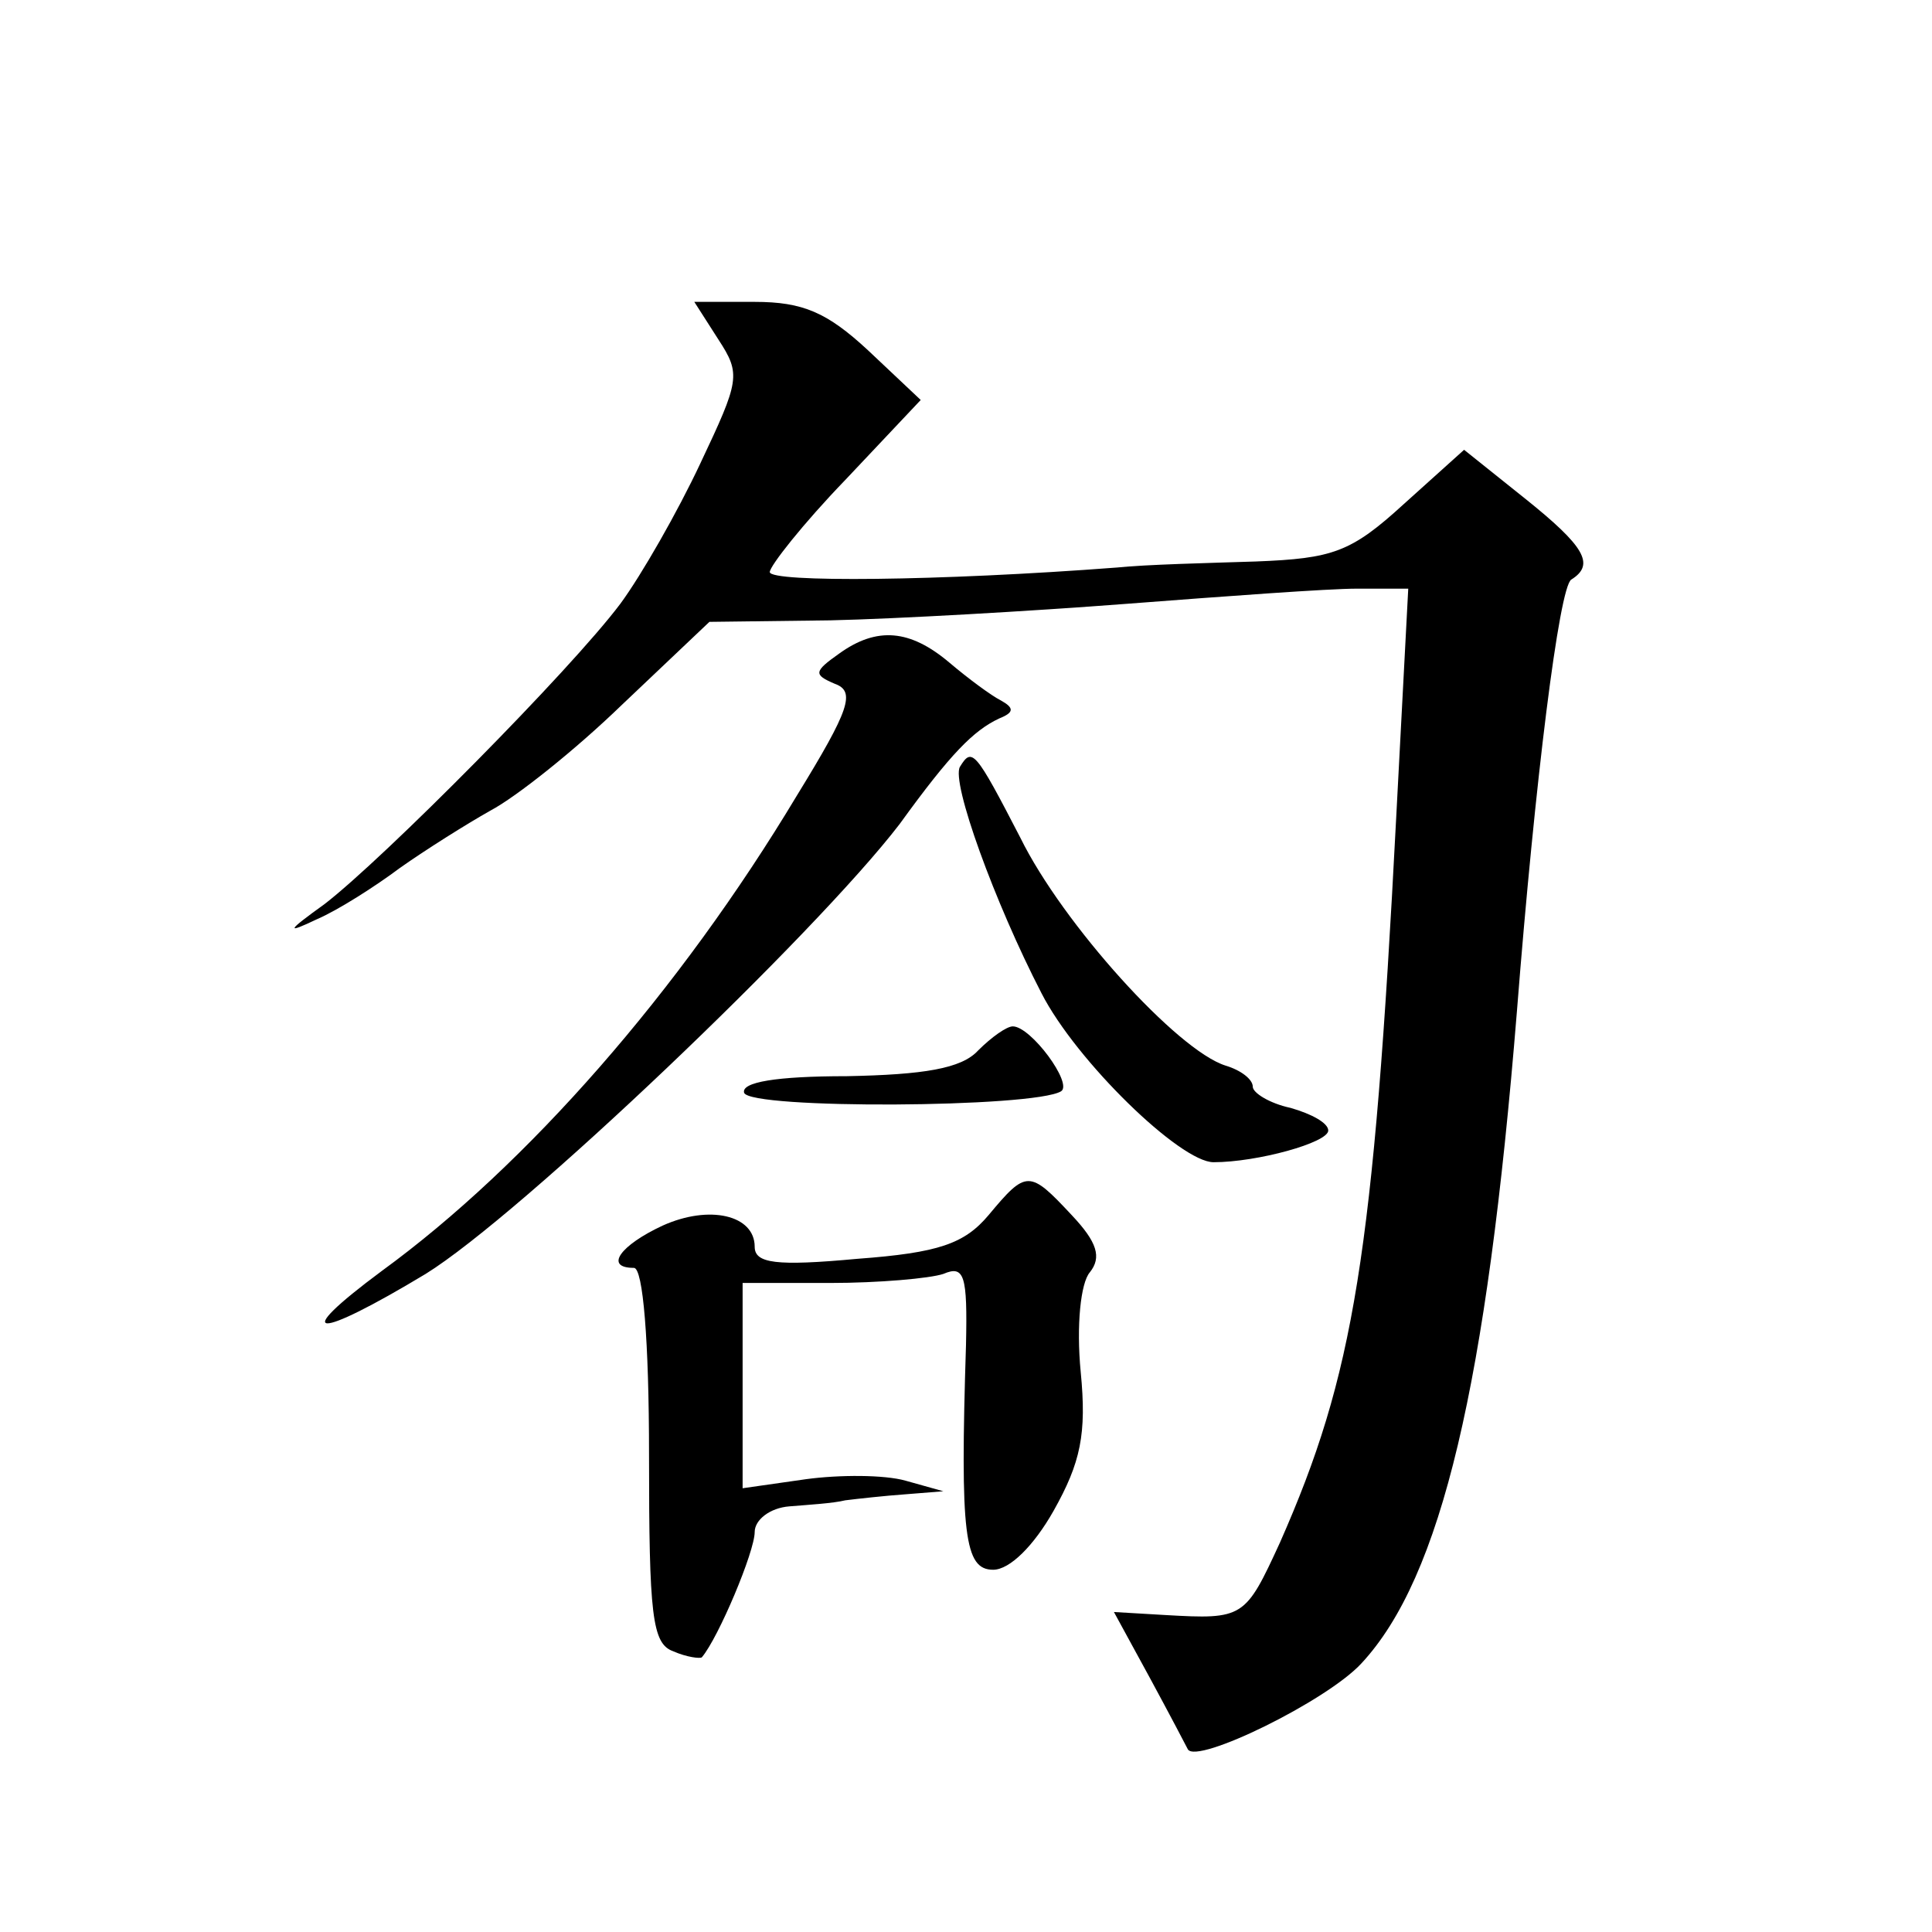 <?xml version="1.0" standalone="no"?>
<!DOCTYPE svg PUBLIC "-//W3C//DTD SVG 20010904//EN"
 "http://www.w3.org/TR/2001/REC-SVG-20010904/DTD/svg10.dtd">
<svg version="1.0" xmlns="http://www.w3.org/2000/svg"
 width="128pt" height="128pt" viewBox="0 0 128 128"
 preserveAspectRatio="xMidYMid meet">
<g transform="translate(0,128) scale(0.1,-0.1)"
fill="#0" stroke="none">
<path d="M476 1055 c15 -23 14 -27 -12 -82 -15 -32 -39 -74 -53 -93 -33 -44 -157
-169 -196 -199 -25 -18 -26 -20 -5 -10 14 6 39 22 55 34 17 12 44 29 60 38 17 9
56 40 87 70 l58 55 80 1 c44 1 132 6 197 11 65 5 133 10 152 10 l34 0 -8 -152 c-15
-290 -28 -369 -77 -480 -23 -50 -24 -51 -76 -48 l-34 2 24 -44 c13 -24 24 -45 25
-47 6 -10 92 32 115 57 53 57 83 185 103 432 12 153 28 281 36 286 16 10 9 22 -31
54 l-40 32 -40 -36 c-35 -32 -47 -36 -98 -38 -31 -1 -73 -2 -92 -4 -118 -9 -230
-10 -230 -3 0 4 22 32 50 61 l50 53 -35 33 c-27 25 -43 32 -75 32 l-40 0 16 -25z
M556 847 c-17 -12 -17 -14 -3 -20 14 -5 10 -17 -25 -74 -78 -130 -179 -245 -275
-315 -62 -46 -44 -46 29 -2 63 39 258 225 314 298 34 47 49 62 66 70 10 4 10 7
1 12 -6 3 -21 14 -34 25 -26 22 -48 24 -73 6z M636 772 c-6 -10 23 -90 54 -150
23 -45 92 -112 114 -112 29 0 76 13 76 21 0 5 -11 11 -25 15 -14 3 -25 10 -25 14
0 5 -8 11 -18 14 -32 10 -108 94 -136 151 -30 58 -32 60 -40 47z M648 584 c-11
-12 -36 -16 -87 -17 -47 0 -70 -4 -68 -11 4 -11 192 -10 210 1 8 5 -20 43 -32 43
-4 0 -14 -7 -23 -16z M655 475 c-16 -19 -33 -25 -87 -29 -54 -5 -68 -3 -68 8 0
21 -30 28 -61 14 -28 -13 -39 -28 -19 -28 6 0 10 -48 10 -124 0 -106 2 -125 16
-130 9 -4 18 -5 19 -4 11 13 35 70 35 83 0 8 10 16 23 17 12 1 29 2 37 4 8 1 26
3 40 4 l25 2 -25 7 c-14 4 -44 4 -66 1 l-42 -6 0 68 0 68 58 0 c32 0 66 3 75 6
14 6 16 -1 15 -47 -4 -126 -1 -149 18 -149 11 0 27 16 40 39 18 32 22 51 18 92
-3 31 0 59 6 66 8 10 5 20 -12 38 -28 30 -30 30 -55 0z"/>
</g>
</svg>
